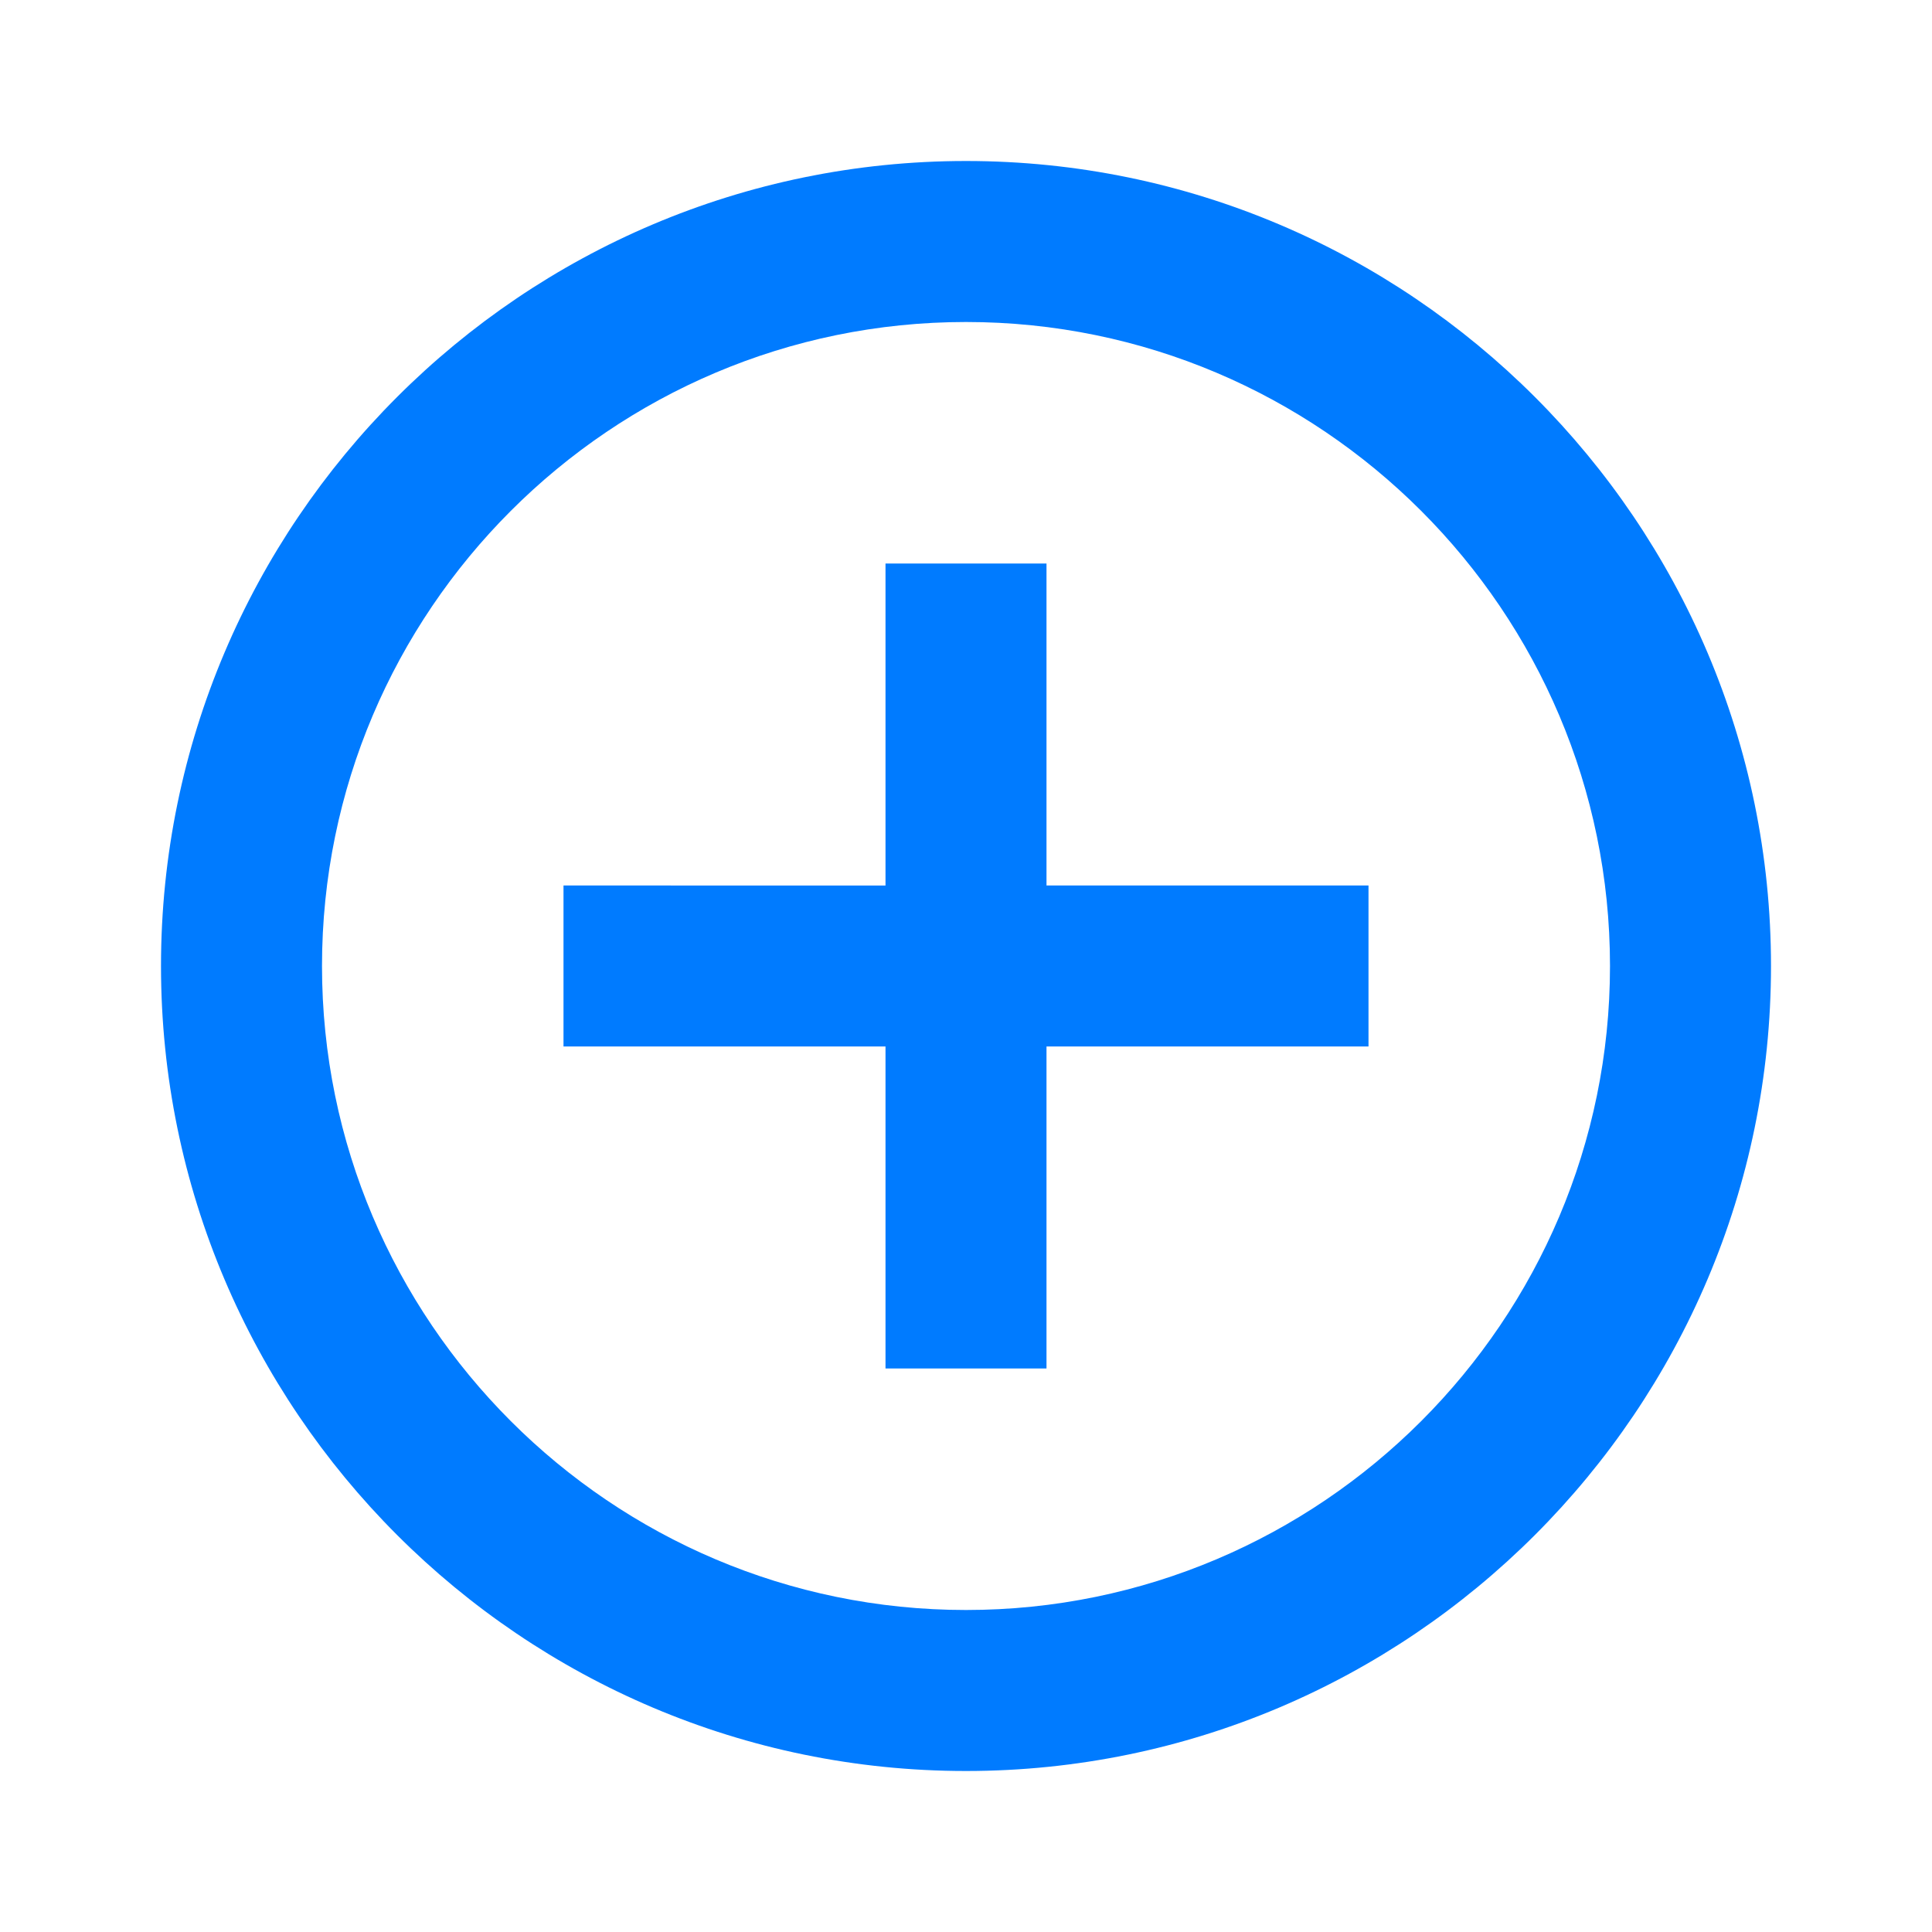 
<svg xmlns="http://www.w3.org/2000/svg" viewBox="0 0 24 24" fill="#007bff" stroke="none">
  <path d="M12 2C6.486 2 2 6.486 2 12s4.486 10 10 10 10-4.486 10-10S17.514 2 12 2zm0 18c-4.411 0-8-3.589-8-8s3.589-8 8-8 8 3.589 8 8-3.589 8-8 8z"/>
  <path d="M13 7h-2v4H7v2h4v4h2v-4h4v-2h-4z"/>
</svg>
